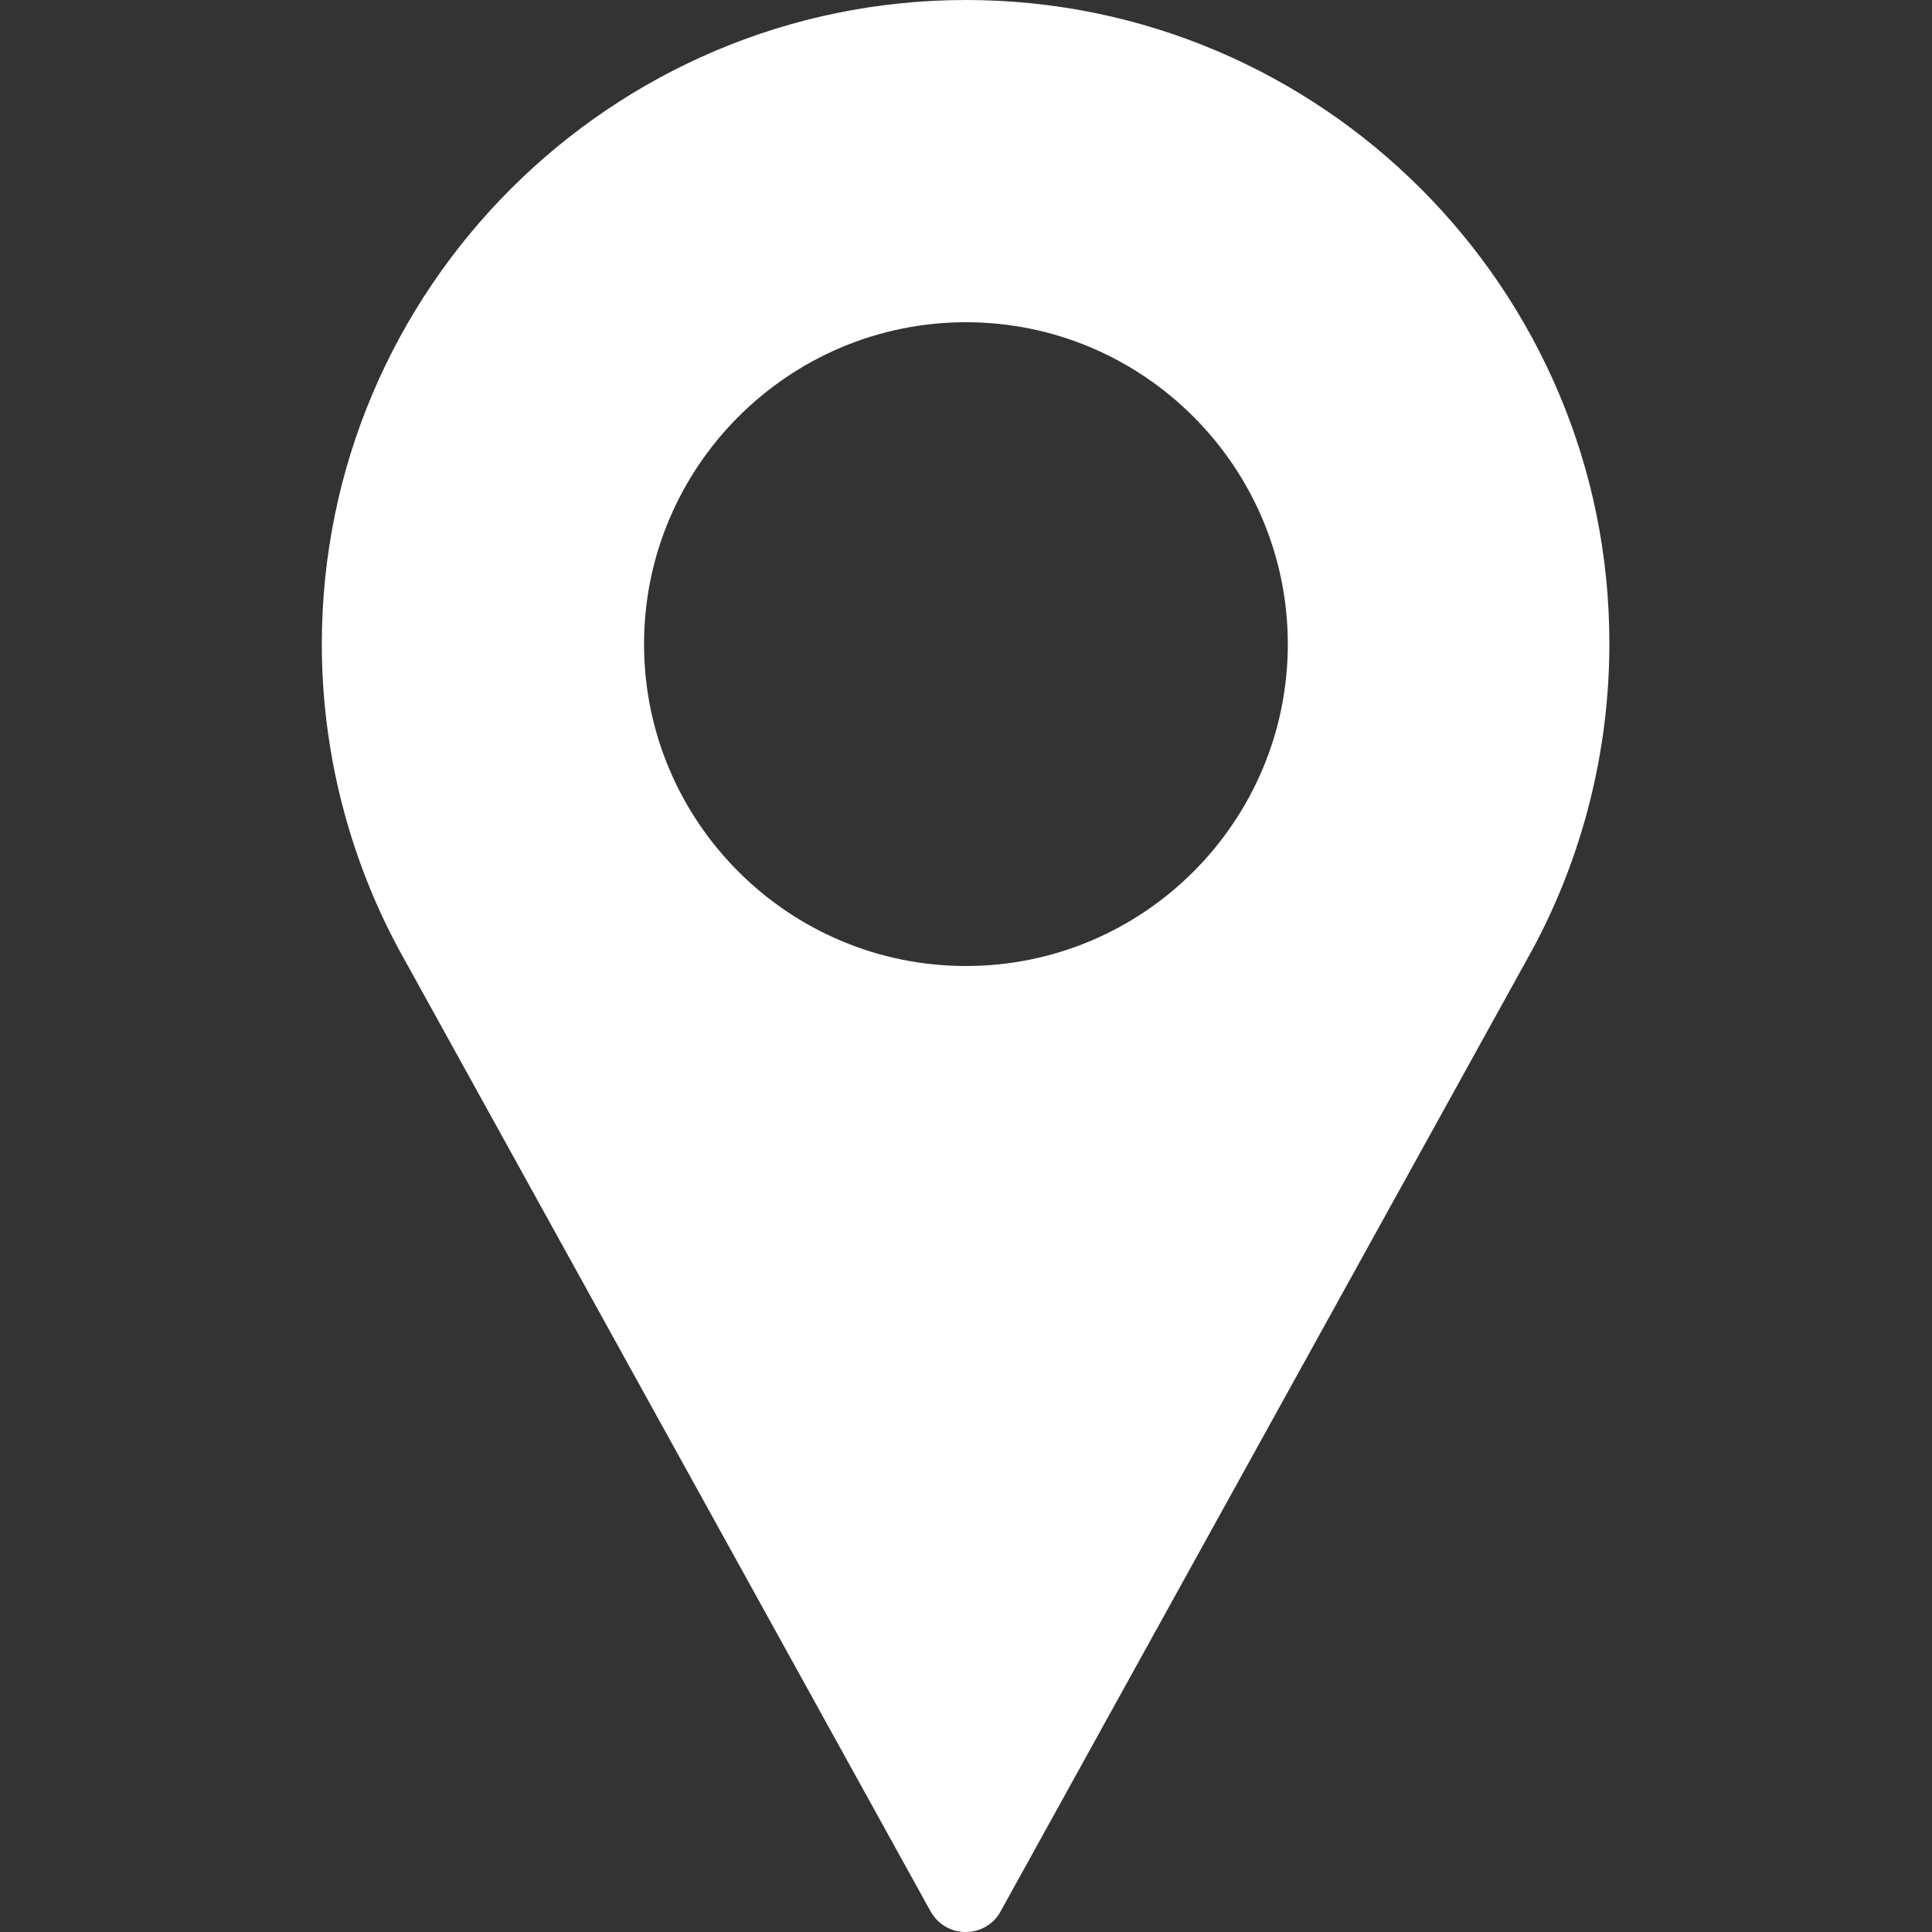 <?xml version="1.0" encoding="UTF-8"?> <svg xmlns="http://www.w3.org/2000/svg" width="14" height="14" viewBox="0 0 14 14" fill="none"><rect x="0" y="0" width="14" height="14" fill="#333333" stroke="none"/> <path d="M7 0C4.427 0 2.332 2.095 2.332 4.668C2.332 5.439 2.526 6.207 2.893 6.885L6.743 13.85C6.795 13.943 6.89 14 6.997 14C7.104 14 7.202 13.943 7.251 13.85L11.104 6.882C11.47 6.204 11.662 5.439 11.662 4.668C11.667 2.095 9.573 0 7 0ZM7 7C5.712 7 4.667 5.953 4.667 4.668C4.667 3.382 5.714 2.335 7 2.335C8.285 2.335 9.332 3.382 9.332 4.668C9.332 5.953 8.287 7 7 7Z" fill="white"></path> </svg> 
